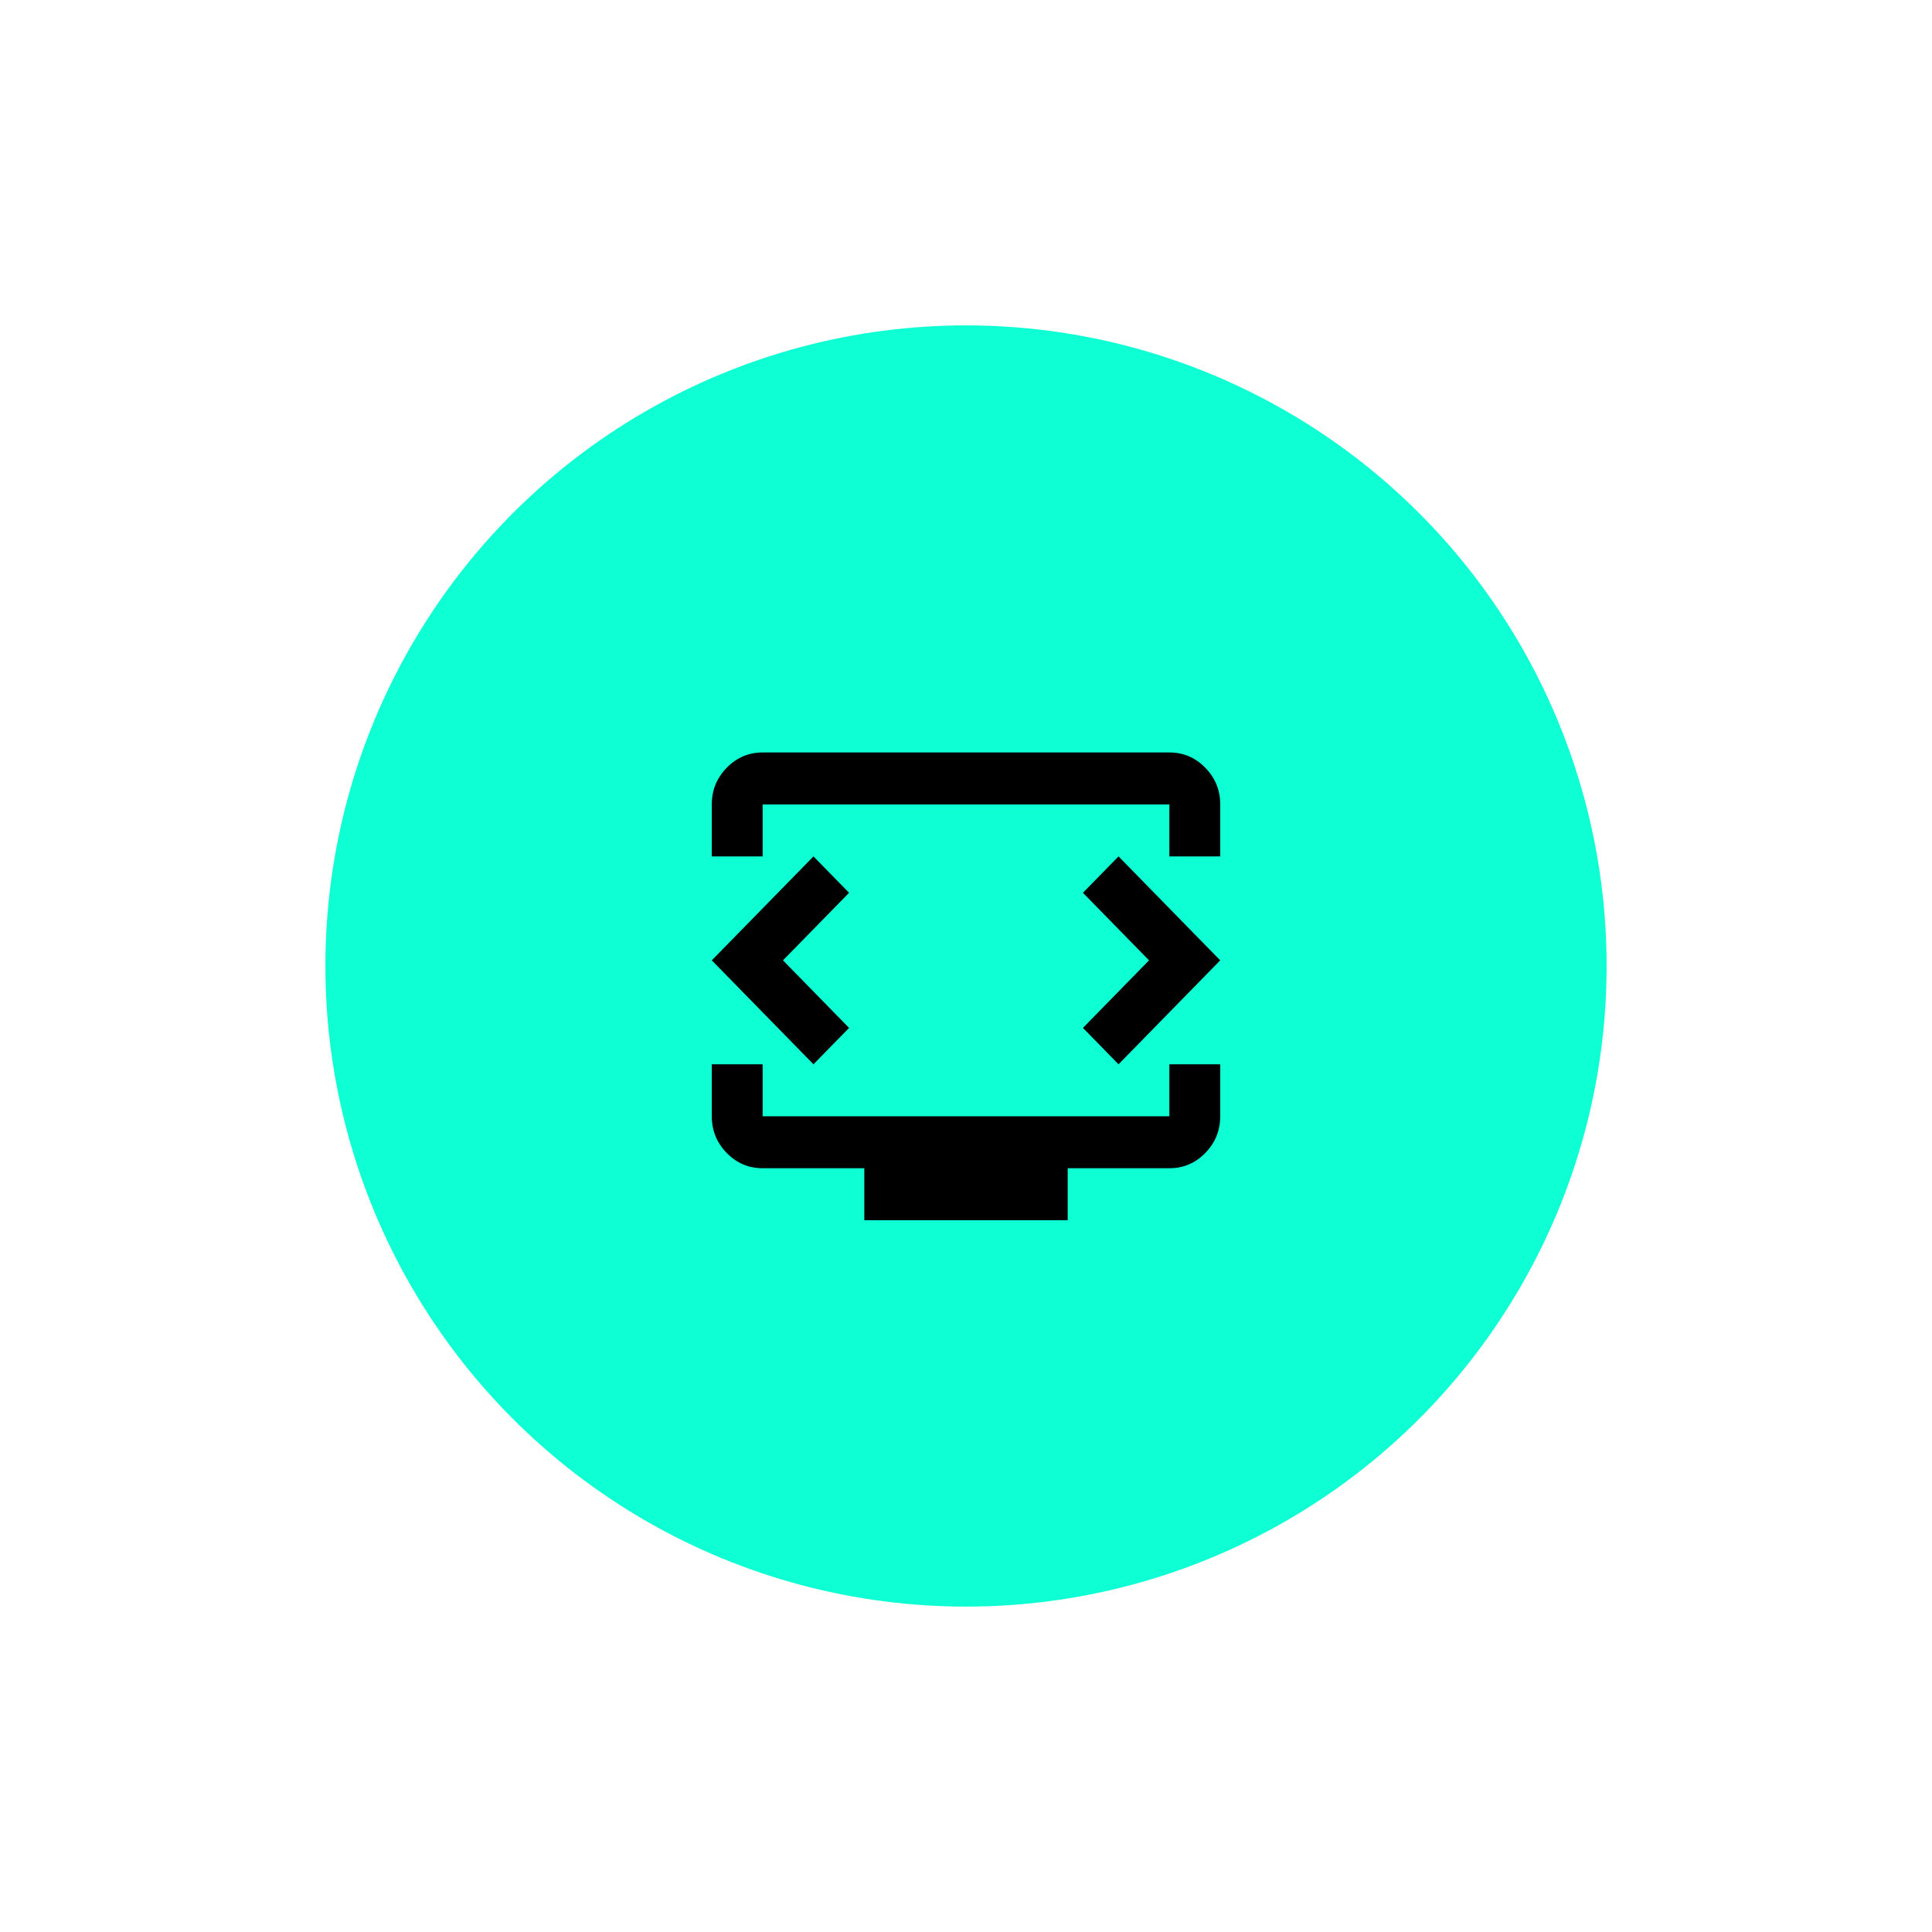 <svg width="95" height="95" viewBox="0 0 95 95" fill="none" xmlns="http://www.w3.org/2000/svg">
<g filter="url(#filter0_d_105_128)">
<circle cx="47.5" cy="43.5" r="31.5" fill="#0EFFD4"/>
<path d="M35 38.111V35.556C35 34.853 35.245 34.251 35.735 33.751C36.225 33.251 36.813 33.001 37.5 33H57.5C58.188 33 58.776 33.25 59.266 33.751C59.756 34.252 60.001 34.854 60 35.556V38.111H57.5V35.556H37.5V38.111H35ZM42.5 56V53.444H37.5C36.812 53.444 36.224 53.194 35.735 52.694C35.246 52.194 35.001 51.593 35 50.889V48.333H37.5V50.889H57.5V48.333H60V50.889C60 51.592 59.755 52.194 59.266 52.694C58.777 53.195 58.188 53.445 57.5 53.444H52.5V56H42.5ZM38.5 43.222L41.75 39.9L40 38.111L35 43.222L40 48.333L41.75 46.544L38.5 43.222ZM56.5 43.222L53.25 46.544L55 48.333L60 43.222L55 38.111L53.25 39.9L56.5 43.222Z" fill="black"/>
</g>
<defs>
<filter id="filter0_d_105_128" x="0" y="0" width="95" height="95" filterUnits="userSpaceOnUse" color-interpolation-filters="sRGB">
<feFlood flood-opacity="0" result="BackgroundImageFix"/>
<feColorMatrix in="SourceAlpha" type="matrix" values="0 0 0 0 0 0 0 0 0 0 0 0 0 0 0 0 0 0 127 0" result="hardAlpha"/>
<feOffset dy="4"/>
<feGaussianBlur stdDeviation="8"/>
<feComposite in2="hardAlpha" operator="out"/>
<feColorMatrix type="matrix" values="0 0 0 0 0.243 0 0 0 0 0.965 0 0 0 0 0.878 0 0 0 0.44 0"/>
<feBlend mode="normal" in2="BackgroundImageFix" result="effect1_dropShadow_105_128"/>
<feBlend mode="normal" in="SourceGraphic" in2="effect1_dropShadow_105_128" result="shape"/>
</filter>
</defs>
</svg>
